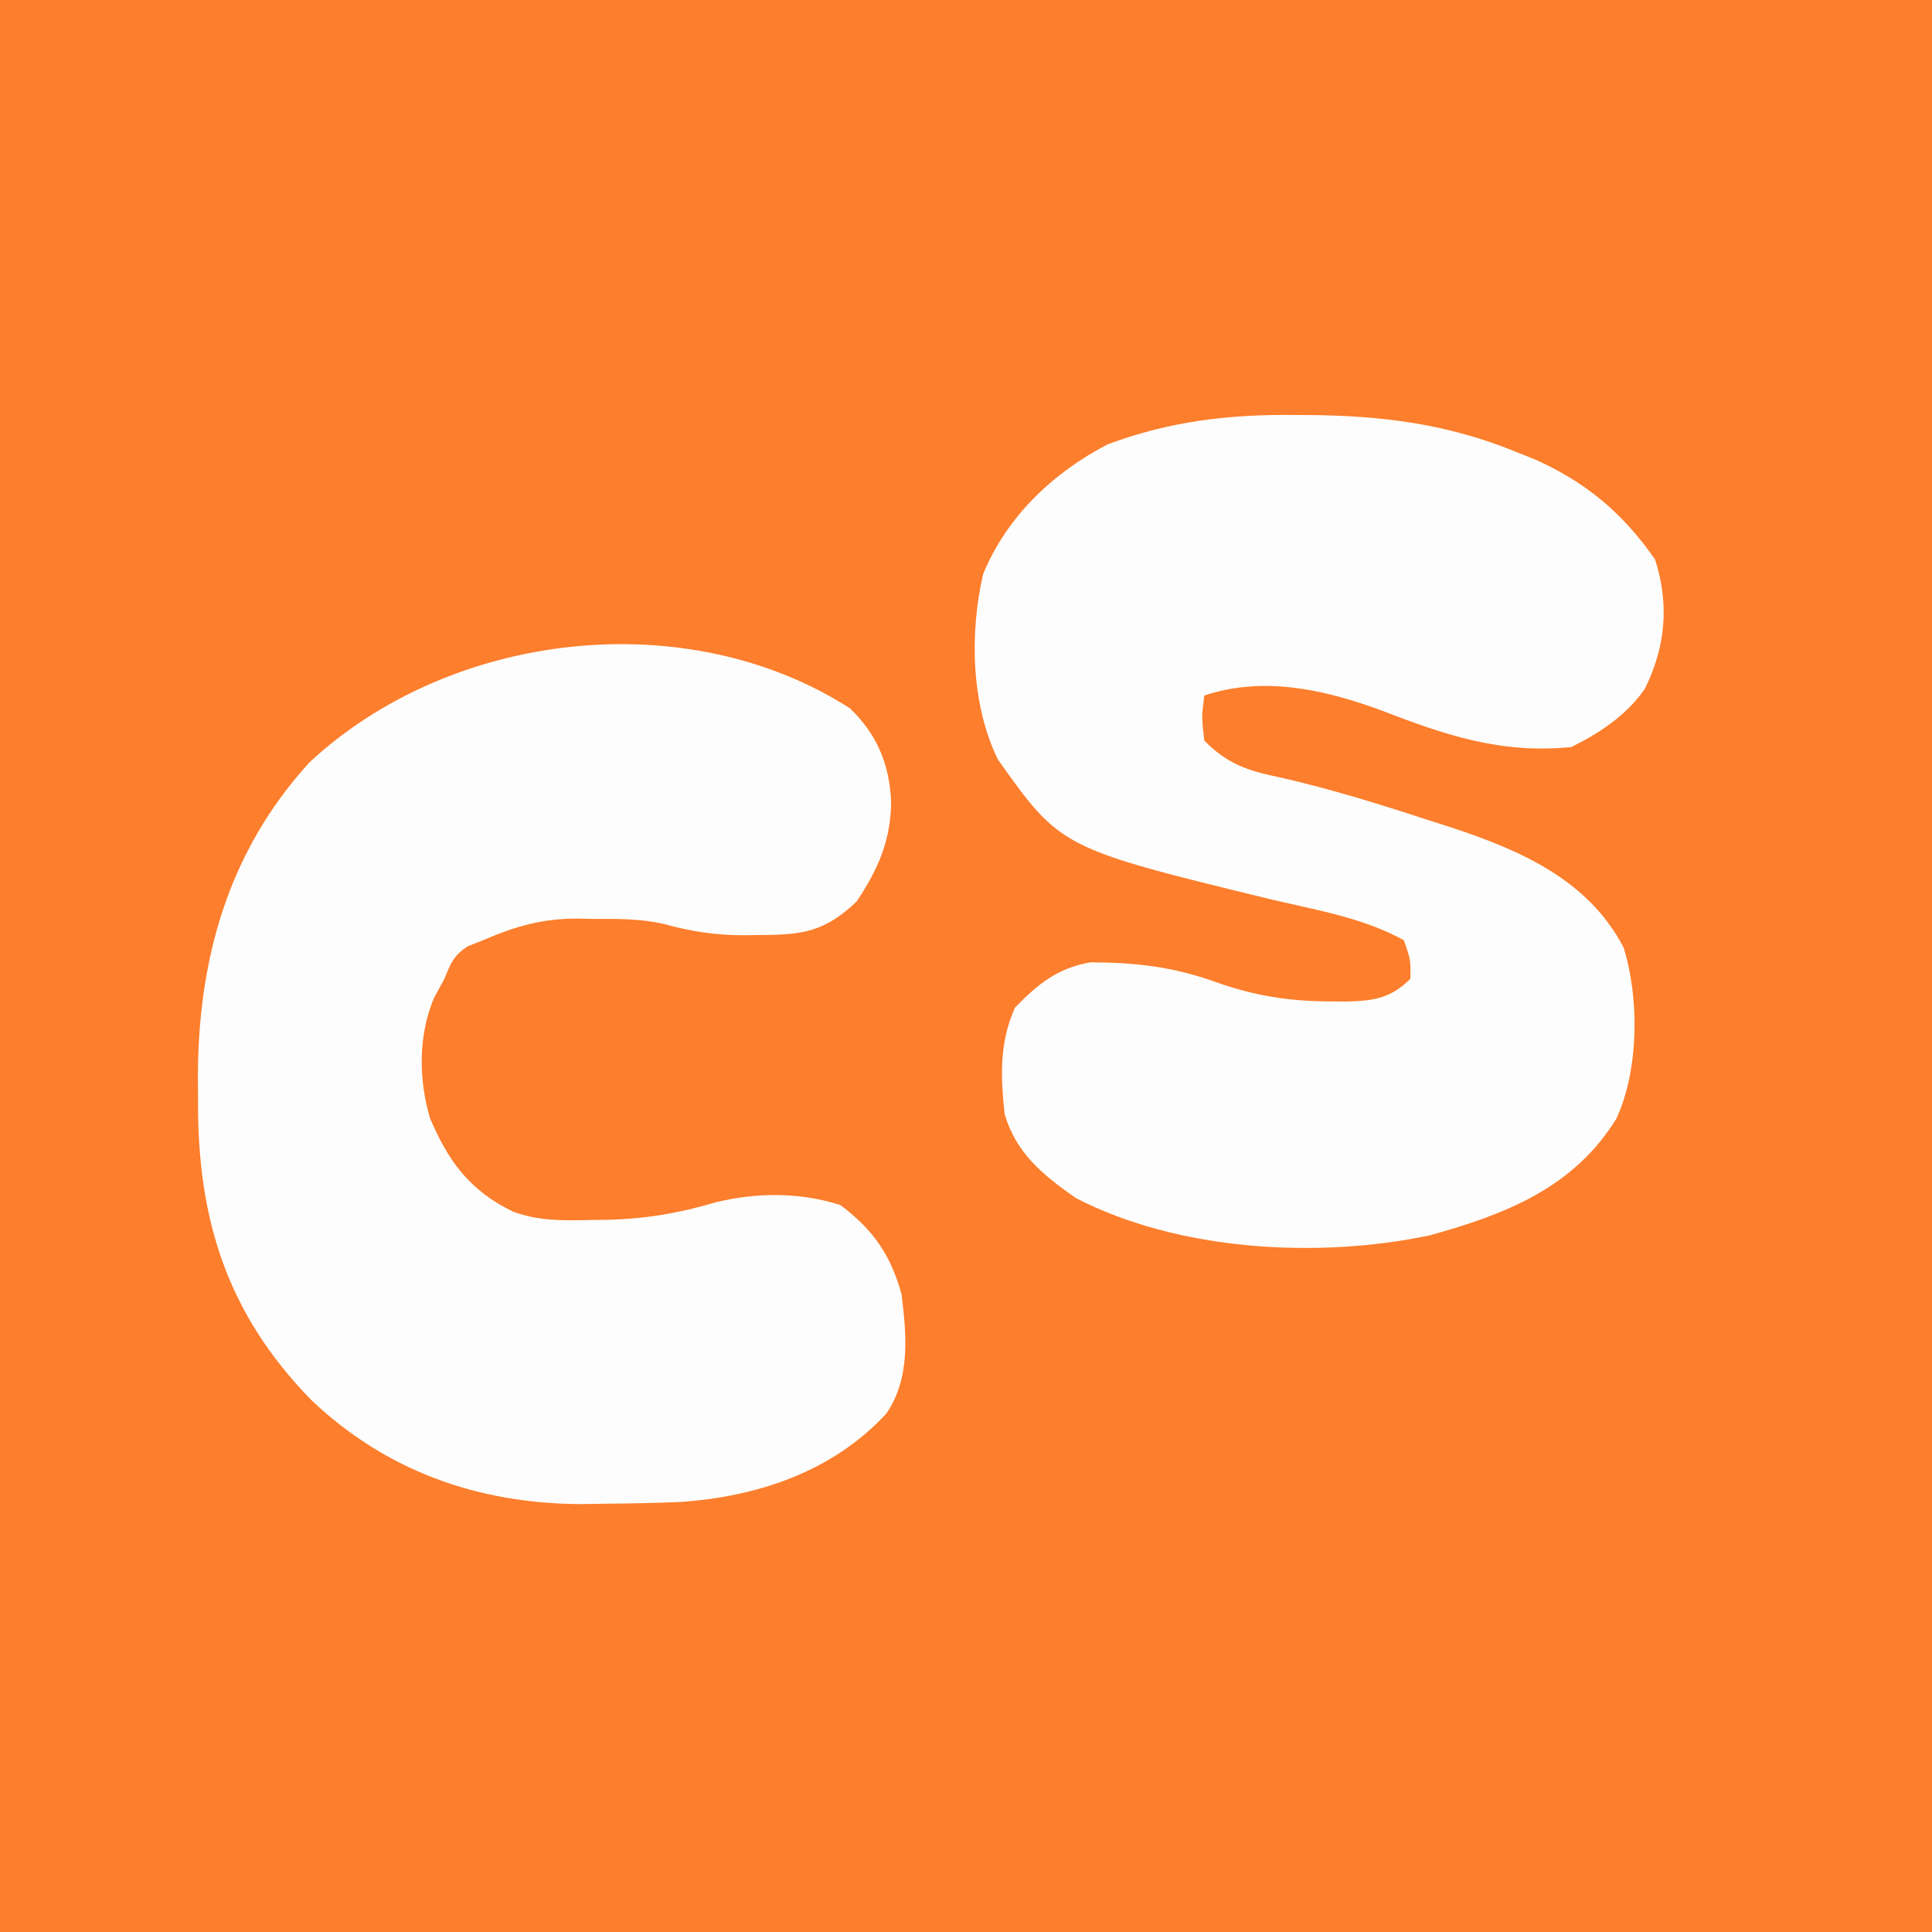 <?xml version="1.0" encoding="UTF-8"?>
<svg version="1.1" xmlns="http://www.w3.org/2000/svg" width="300" height="300">
<rect width="100%" height="100%" fill="#333333" stroke="none"/>
<path d="M0 0 C99 0 198 0 300 0 C300 99 300 198 300 300 C201 300 102 300 0 300 C0 201 0 102 0 0 Z " fill="#FD7E2C" transform="translate(0,0)"/>
<path d="M0 0 C0.674 0.004 1.348 0.008 2.042 0.012 C13.286 0.104 23.298 1.362 33.75 5.562 C35.465 6.249 35.465 6.249 37.215 6.949 C45.153 10.531 50.79 15.308 55.75 22.438 C57.982 29.412 57.397 35.957 54.164 42.516 C51.315 46.64 47.188 49.344 42.75 51.562 C31.711 52.663 23.097 49.682 12.943 45.762 C4.208 42.579 -5.154 40.531 -14.25 43.562 C-14.668 46.895 -14.668 46.895 -14.25 50.562 C-10.677 54.175 -7.53 55.24 -2.625 56.25 C5.269 58.038 12.936 60.419 20.625 62.938 C21.765 63.301 22.906 63.664 24.081 64.038 C34.905 67.627 45.389 72.173 50.879 82.734 C53.332 90.699 53.229 101.659 49.75 109.25 C43.111 120.013 32.569 124.101 20.812 127.375 C3.39 131.061 -18.358 129.82 -34.25 121.562 C-39.328 117.989 -43.446 114.657 -45.25 108.562 C-45.878 102.732 -46.081 97.385 -43.625 92 C-40.103 88.385 -37.004 85.863 -31.945 84.996 C-24.883 85.004 -19.103 85.678 -12.438 88.062 C-6.388 90.224 -0.93 91.057 5.5 91.062 C6.644 91.071 6.644 91.071 7.812 91.08 C12.035 90.985 14.697 90.583 17.75 87.562 C17.807 84.646 17.807 84.646 16.75 81.562 C10.414 78.08 3.234 76.888 -3.75 75.25 C-36.497 67.272 -36.497 67.272 -46.277 53.531 C-50.463 45.059 -50.709 33.877 -48.598 24.738 C-44.97 15.816 -37.696 8.921 -29.25 4.562 C-19.522 0.929 -10.326 -0.117 0 0 Z " fill="#FEFDFD" transform="translate(201.25,64.438)"/>
<path d="M0 0 C4.227 4.117 6.131 8.705 6.375 14.562 C6.314 20.544 4.311 25.078 1 30 C-3.969 34.738 -7.458 35.182 -14.125 35.188 C-14.86 35.2 -15.595 35.212 -16.352 35.225 C-20.84 35.236 -24.655 34.655 -28.968 33.461 C-32.623 32.632 -36.268 32.672 -40 32.688 C-40.755 32.671 -41.511 32.655 -42.289 32.639 C-47.837 32.634 -51.904 33.813 -57 36 C-57.784 36.309 -58.568 36.619 -59.375 36.938 C-61.554 38.363 -62.021 39.585 -63 42 C-63.536 42.99 -64.073 43.98 -64.625 45 C-67.068 50.838 -67.004 57.576 -65.238 63.598 C-62.363 70.405 -59.002 74.913 -52.31 78.156 C-48.315 79.616 -44.46 79.547 -40.25 79.438 C-39.368 79.427 -38.486 79.417 -37.578 79.406 C-31.693 79.259 -26.46 78.363 -20.809 76.68 C-14.427 75.135 -7.75 75.116 -1.5 77.125 C3.612 80.959 6.316 84.892 8 91 C8.77 97.379 9.39 103.991 5.625 109.5 C-2.685 118.523 -14.42 122.426 -26.401 123.228 C-30.311 123.388 -34.212 123.464 -38.125 123.5 C-40.018 123.528 -40.018 123.528 -41.95 123.556 C-57.875 123.45 -72.108 118.389 -83.684 107.375 C-96.843 93.883 -101.373 79.146 -101.25 60.688 C-101.262 58.968 -101.262 58.968 -101.273 57.213 C-101.232 38.884 -96.552 22.197 -83.938 8.375 C-62.047 -11.994 -25.4 -16.31 0 0 Z " fill="#FEFDFD" transform="translate(132,110)"/>
</svg>
